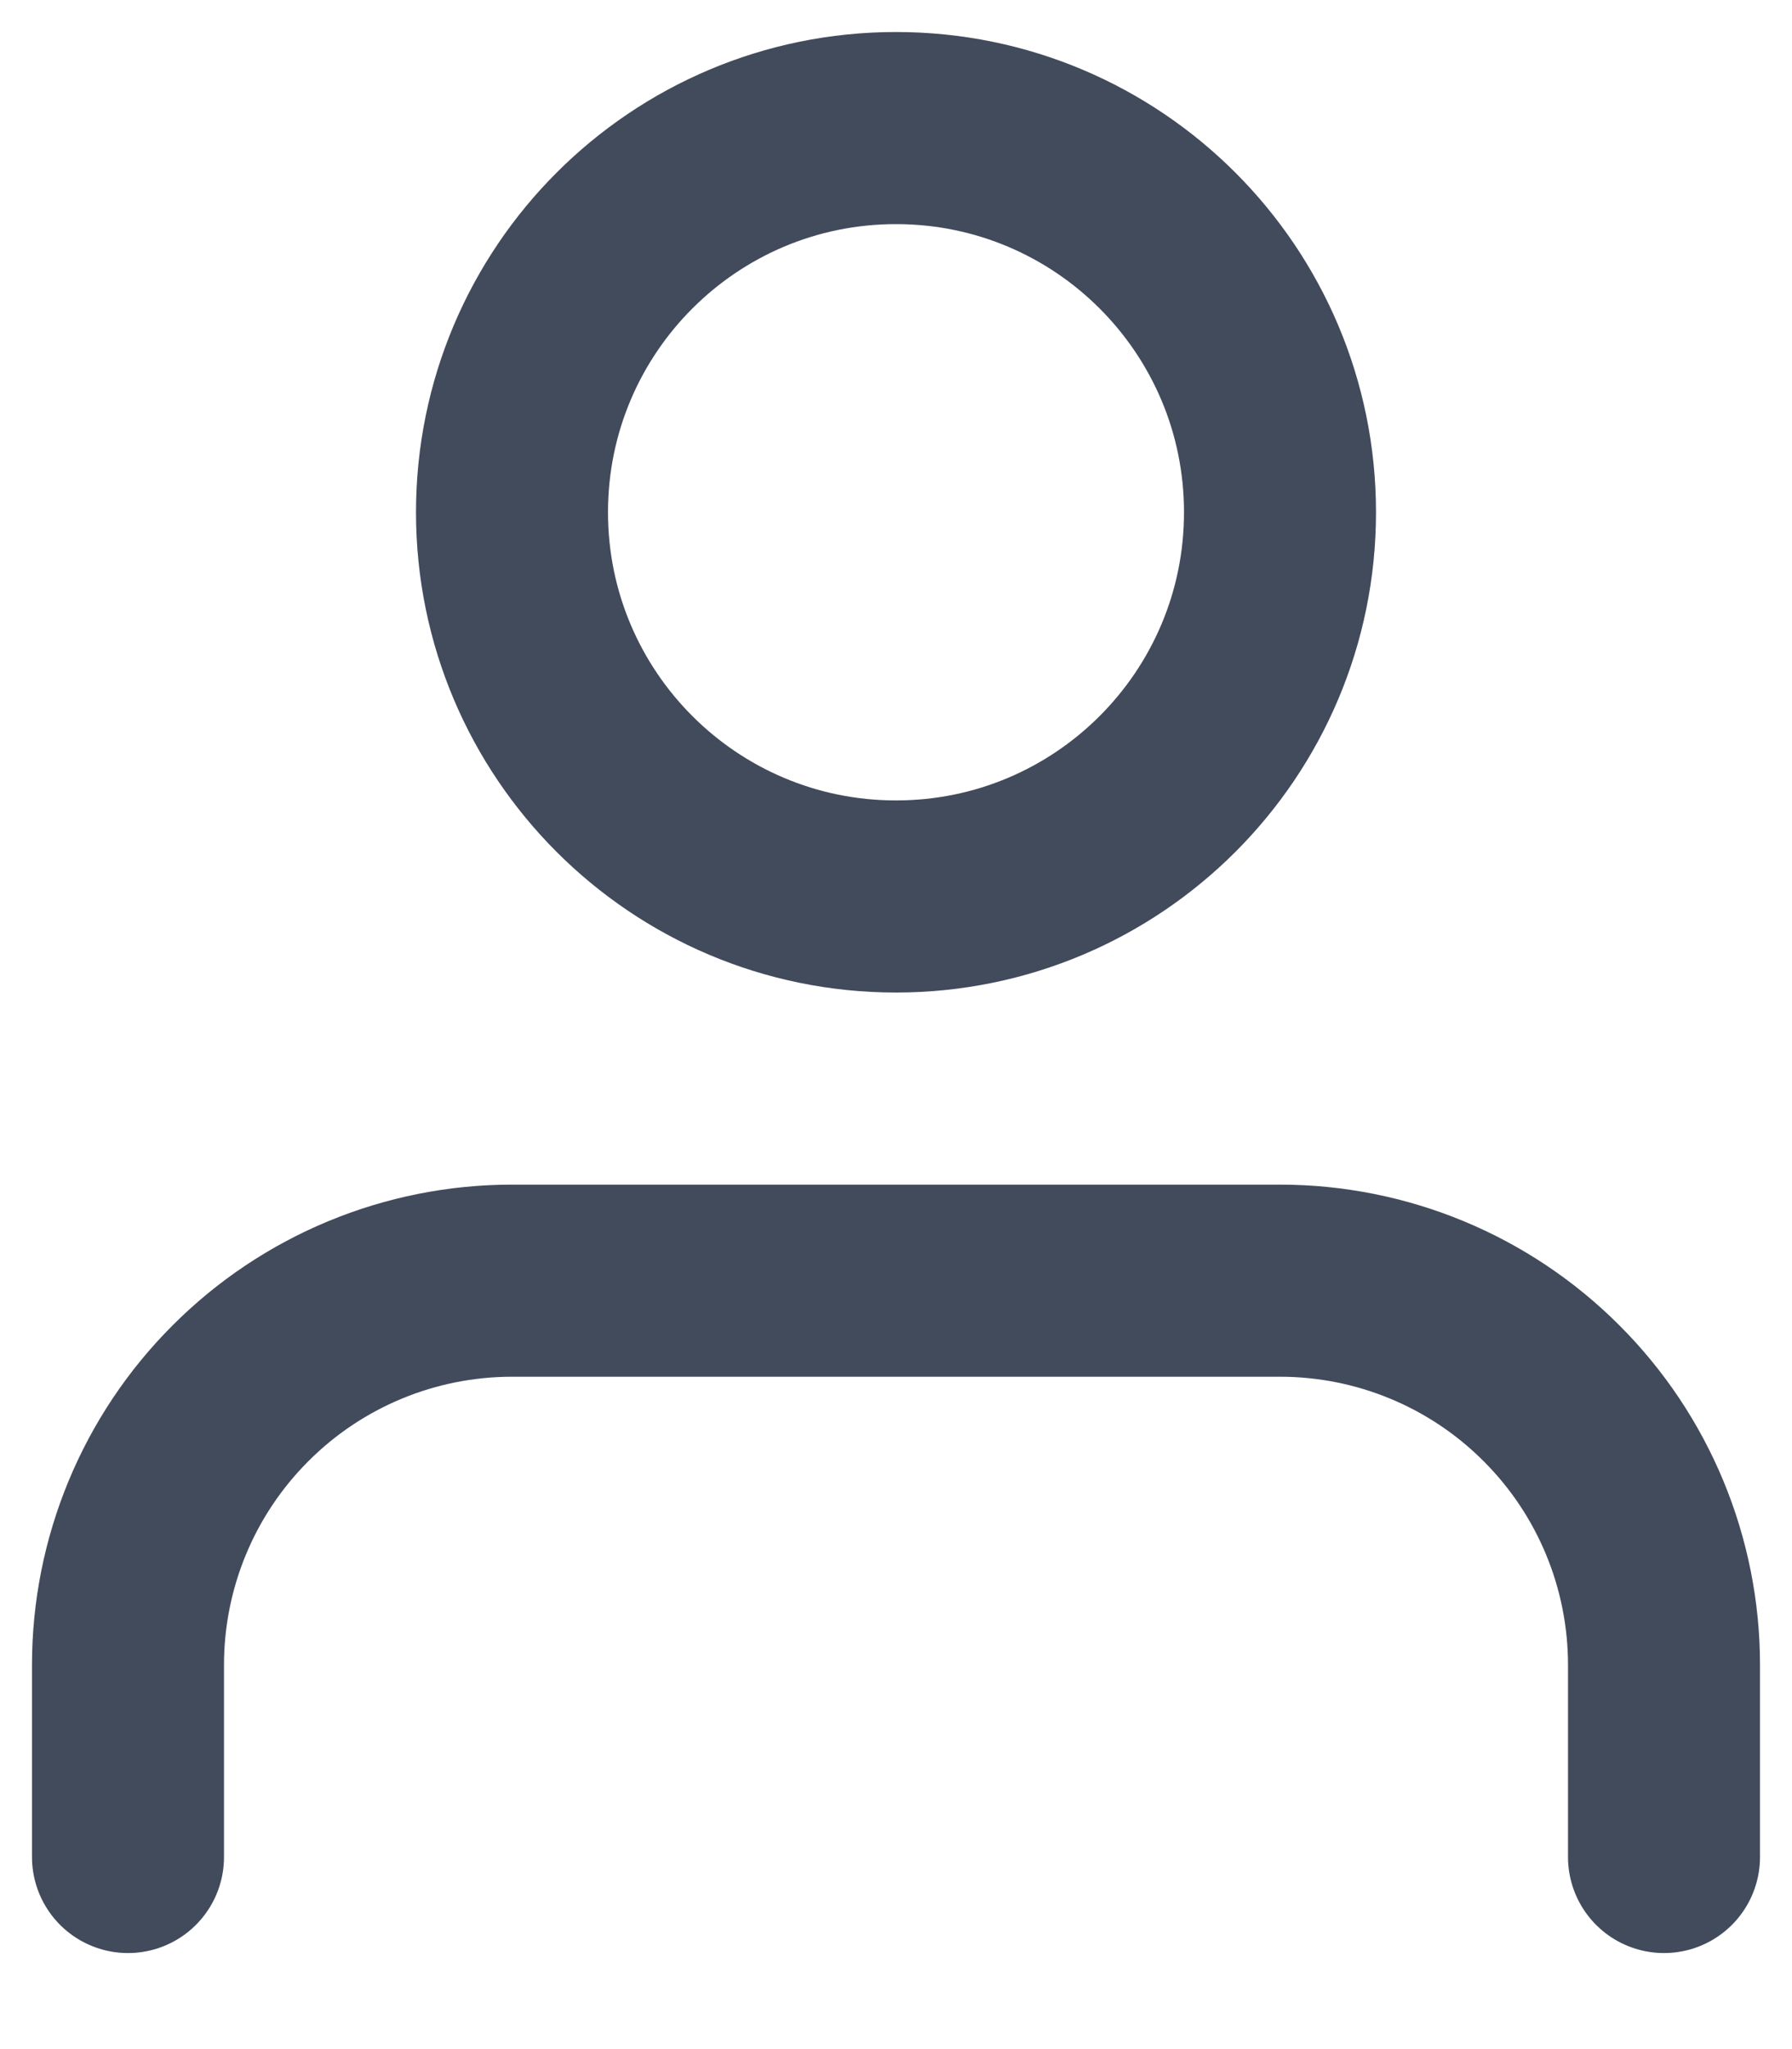 <svg width="14" height="16" viewBox="0 0 14 16" fill="none" xmlns="http://www.w3.org/2000/svg">
<path d="M13 14.5V13C13 12.204 12.684 11.441 12.121 10.879C11.559 10.316 10.796 10 10 10H4C3.204 10 2.441 10.316 1.879 10.879C1.316 11.441 1 12.204 1 13V14.5" stroke="#424B5C" stroke-width="1.5" stroke-linecap="round" stroke-linejoin="round"/>
<path d="M7 7C8.657 7 10 5.657 10 4C10 2.343 8.657 1 7 1C5.343 1 4 2.343 4 4C4 5.657 5.343 7 7 7Z" stroke="#424B5C" stroke-width="1.5" stroke-linecap="round" stroke-linejoin="round"/>
</svg>
